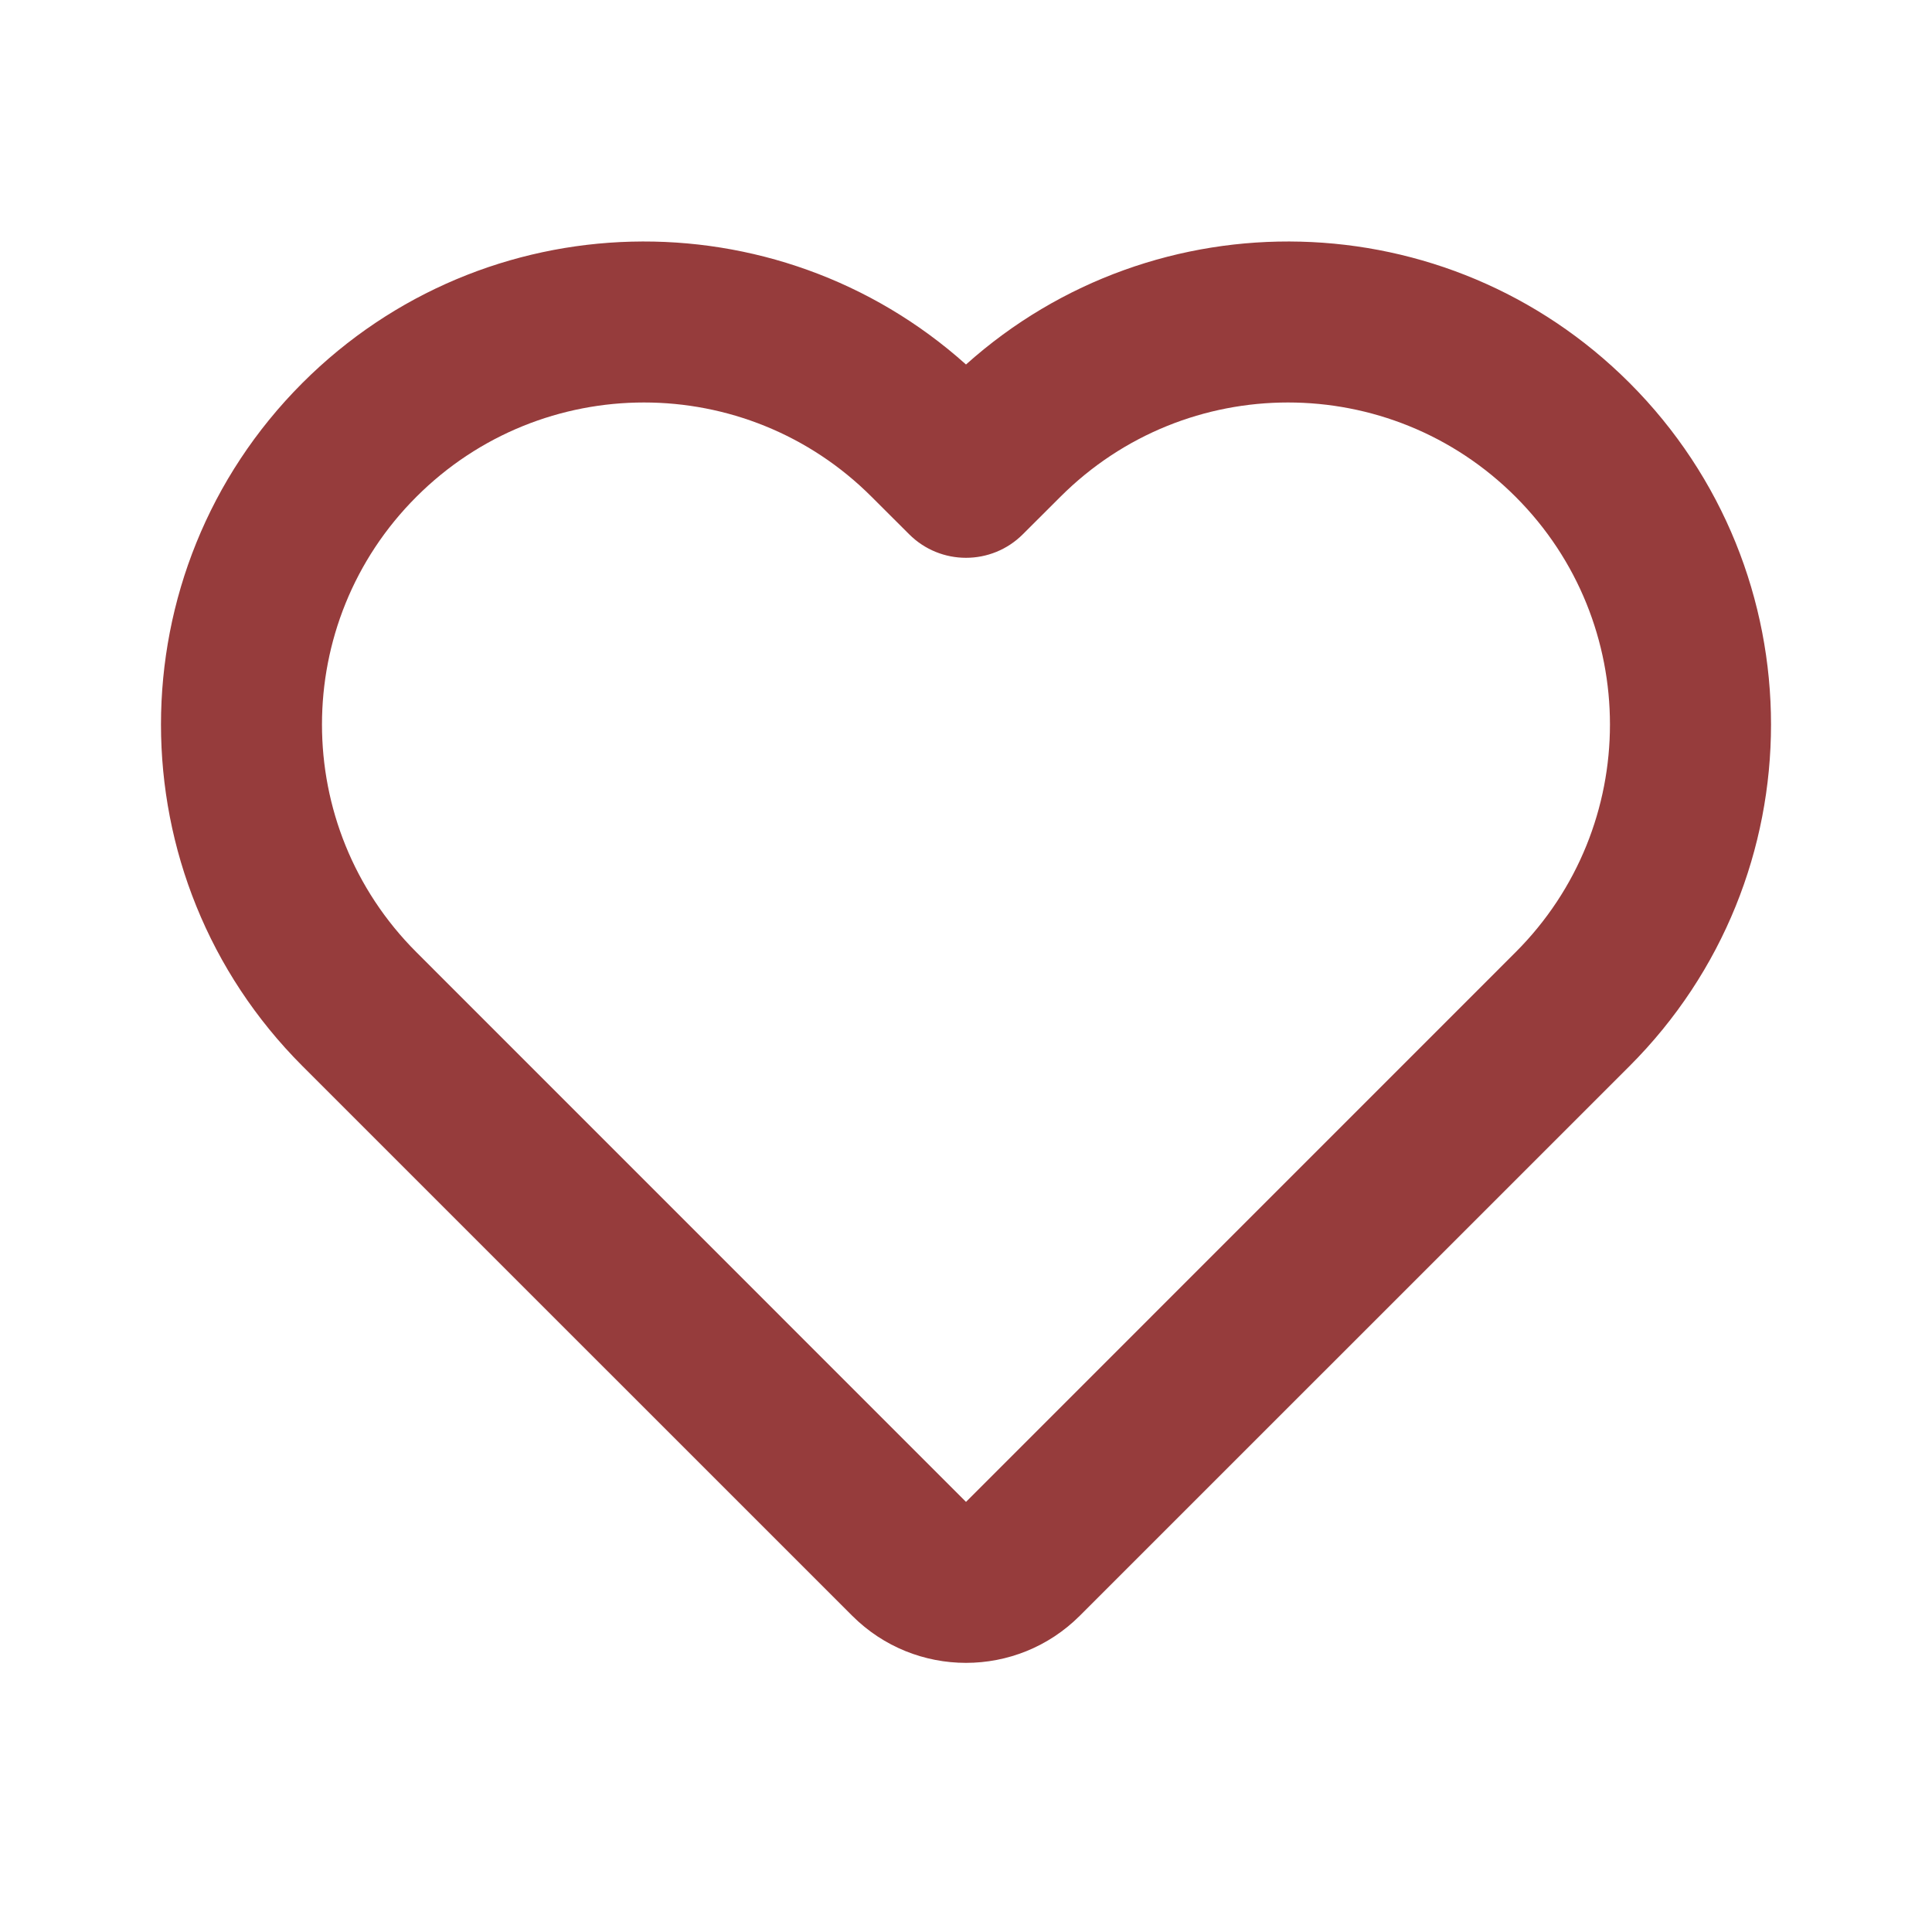 <svg width="24" height="24" viewBox="0 0 24 24" fill="#fff" xmlns="http://www.w3.org/2000/svg">
<path d="M12 4.528C9.644 2.417 6.021 2.493 3.757 4.757C1.414 7.101 1.414 10.899 3.757 13.243L10.586 20.071C11.367 20.852 12.633 20.852 13.414 20.071L20.243 13.243C22.586 10.899 22.586 7.101 20.243 4.757C17.979 2.493 14.356 2.417 12 4.528ZM10.828 6.172L11.293 6.636C11.683 7.027 12.317 7.027 12.707 6.636L13.172 6.172C14.734 4.609 17.266 4.609 18.828 6.172C20.39 7.734 20.39 10.266 18.828 11.828L12 18.657L5.172 11.828C3.609 10.266 3.609 7.734 5.172 6.172C6.734 4.609 9.266 4.609 10.828 6.172Z" fill="#963c3c"/>
</svg>
